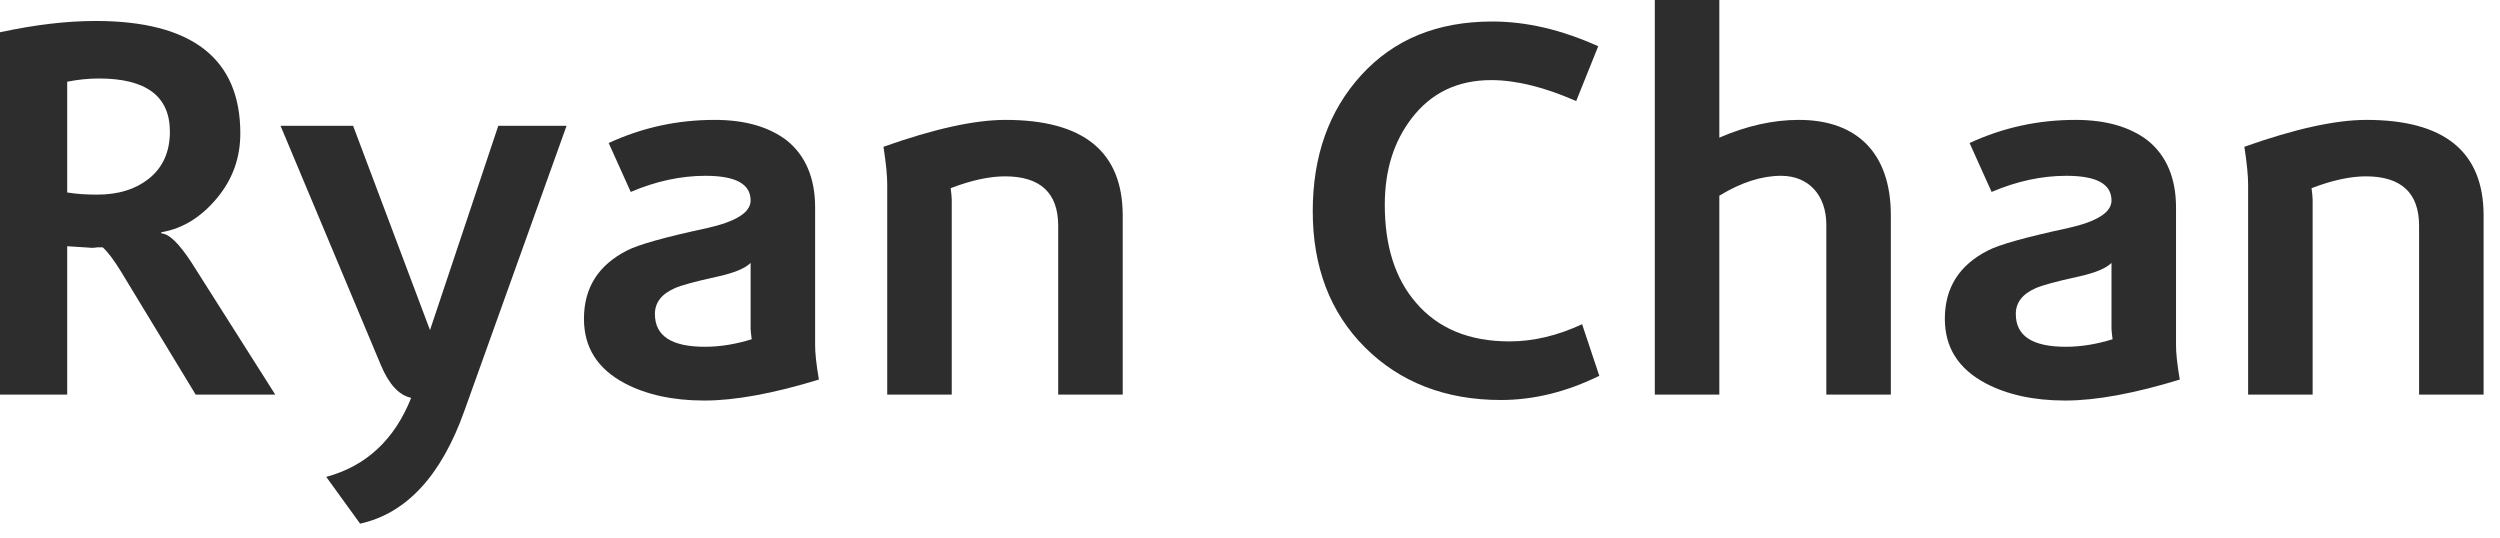 <svg width="93" height="20" viewBox="0 0 93 20" fill="none" xmlns="http://www.w3.org/2000/svg">
<path d="M92.39 14.68H89.99V8.4C89.99 7.18 89.33 6.56 88.01 6.56C87.45 6.56 86.77 6.7 85.99 7C86.01 7.18 86.03 7.32 86.03 7.42V14.68H83.63V6.86C83.63 6.56 83.59 6.1 83.49 5.46C85.35 4.8 86.87 4.46 88.03 4.46C90.93 4.46 92.39 5.64 92.39 8.02V14.68Z" fill="#2D2D2D"/>
<path d="M81.088 14.12C79.388 14.64 77.968 14.9 76.828 14.9C75.648 14.9 74.668 14.68 73.868 14.26C72.848 13.72 72.348 12.92 72.348 11.86C72.348 10.7 72.888 9.86 73.948 9.32C74.368 9.1 75.368 8.82 76.948 8.48C78.008 8.24 78.548 7.9 78.548 7.46C78.548 6.84 77.988 6.54 76.868 6.54C75.948 6.54 75.028 6.74 74.088 7.14L73.268 5.32C74.528 4.74 75.828 4.46 77.208 4.46C78.348 4.46 79.228 4.72 79.888 5.22C80.588 5.78 80.948 6.62 80.948 7.72V12.86C80.948 13.12 80.988 13.54 81.088 14.12ZM78.588 12.62C78.568 12.44 78.548 12.32 78.548 12.24V9.78C78.348 9.98 77.928 10.16 77.268 10.3C76.448 10.48 75.948 10.62 75.728 10.72C75.228 10.94 74.988 11.26 74.988 11.68C74.988 12.5 75.608 12.9 76.848 12.9C77.428 12.9 78.008 12.8 78.588 12.62Z" fill="#2D2D2D"/>
<path d="M70.339 14.68H67.939V8.36C67.939 7.26 67.279 6.54 66.259 6.54C65.539 6.54 64.779 6.78 63.959 7.28V14.68H61.559V0H63.959V5.12C64.979 4.68 65.959 4.46 66.919 4.46C69.139 4.46 70.339 5.76 70.339 8V14.68Z" fill="#2D2D2D"/>
<path d="M59.494 13.98C58.274 14.58 57.054 14.88 55.834 14.88C53.774 14.88 52.074 14.22 50.774 12.92C49.474 11.62 48.834 9.92 48.834 7.86C48.834 5.8 49.434 4.12 50.634 2.8C51.854 1.46 53.474 0.8 55.514 0.8C56.774 0.8 58.074 1.1 59.454 1.72L58.634 3.76C57.454 3.24 56.394 2.98 55.474 2.98C54.214 2.98 53.234 3.46 52.514 4.4C51.854 5.26 51.514 6.32 51.514 7.62C51.514 9.14 51.894 10.36 52.674 11.26C53.494 12.22 54.654 12.7 56.154 12.7C57.054 12.7 57.954 12.48 58.854 12.06L59.494 13.98Z" fill="#2D2D2D"/>
<path d="M41.765 14.68H39.365V8.4C39.365 7.18 38.705 6.56 37.385 6.56C36.825 6.56 36.145 6.7 35.365 7C35.385 7.18 35.405 7.32 35.405 7.42V14.68H33.005V6.86C33.005 6.56 32.965 6.1 32.865 5.46C34.725 4.8 36.245 4.46 37.405 4.46C40.305 4.46 41.765 5.64 41.765 8.02V14.68Z" fill="#2D2D2D"/>
<path d="M30.463 14.12C28.763 14.64 27.343 14.9 26.203 14.9C25.023 14.9 24.043 14.68 23.243 14.26C22.223 13.72 21.723 12.92 21.723 11.86C21.723 10.7 22.263 9.86 23.323 9.32C23.743 9.1 24.743 8.82 26.323 8.48C27.383 8.24 27.923 7.9 27.923 7.46C27.923 6.84 27.363 6.54 26.243 6.54C25.323 6.54 24.403 6.74 23.463 7.14L22.643 5.32C23.903 4.74 25.203 4.46 26.583 4.46C27.723 4.46 28.603 4.72 29.263 5.22C29.963 5.78 30.323 6.62 30.323 7.72V12.86C30.323 13.12 30.363 13.54 30.463 14.12ZM27.963 12.62C27.943 12.44 27.923 12.32 27.923 12.24V9.78C27.723 9.98 27.303 10.16 26.643 10.3C25.823 10.48 25.323 10.62 25.103 10.72C24.603 10.94 24.363 11.26 24.363 11.68C24.363 12.5 24.983 12.9 26.223 12.9C26.803 12.9 27.383 12.8 27.963 12.62Z" fill="#2D2D2D"/>
<path d="M21.076 4.68L17.276 15.28C16.416 17.7 15.116 19.1 13.396 19.48L12.136 17.74C13.616 17.34 14.676 16.36 15.296 14.8C14.836 14.7 14.476 14.3 14.176 13.6L10.436 4.68H13.136L15.996 12.28L18.536 4.68H21.076Z" fill="#2D2D2D"/>
<path d="M10.24 14.68H7.28L4.5 10.1C4.24 9.68 4.02 9.38 3.82 9.2H3.62C3.52 9.22 3.46 9.22 3.4 9.22C3.44 9.22 3.14 9.2 2.5 9.16V14.68H0V1.2C1.3 0.92 2.48 0.78 3.56 0.78C7.14 0.78 8.94 2.18 8.94 4.96C8.94 5.86 8.66 6.66 8.08 7.36C7.5 8.06 6.82 8.5 6 8.64V8.68C6.3 8.7 6.66 9.06 7.12 9.76L10.24 14.68ZM6.32 4.9C6.32 3.58 5.44 2.92 3.68 2.92C3.3 2.92 2.9 2.96 2.5 3.04V7.16C2.86 7.22 3.24 7.24 3.62 7.24C4.4 7.24 5.04 7.04 5.52 6.66C6.06 6.24 6.32 5.64 6.32 4.9Z" fill="#2D2D2D"/>
</svg>
